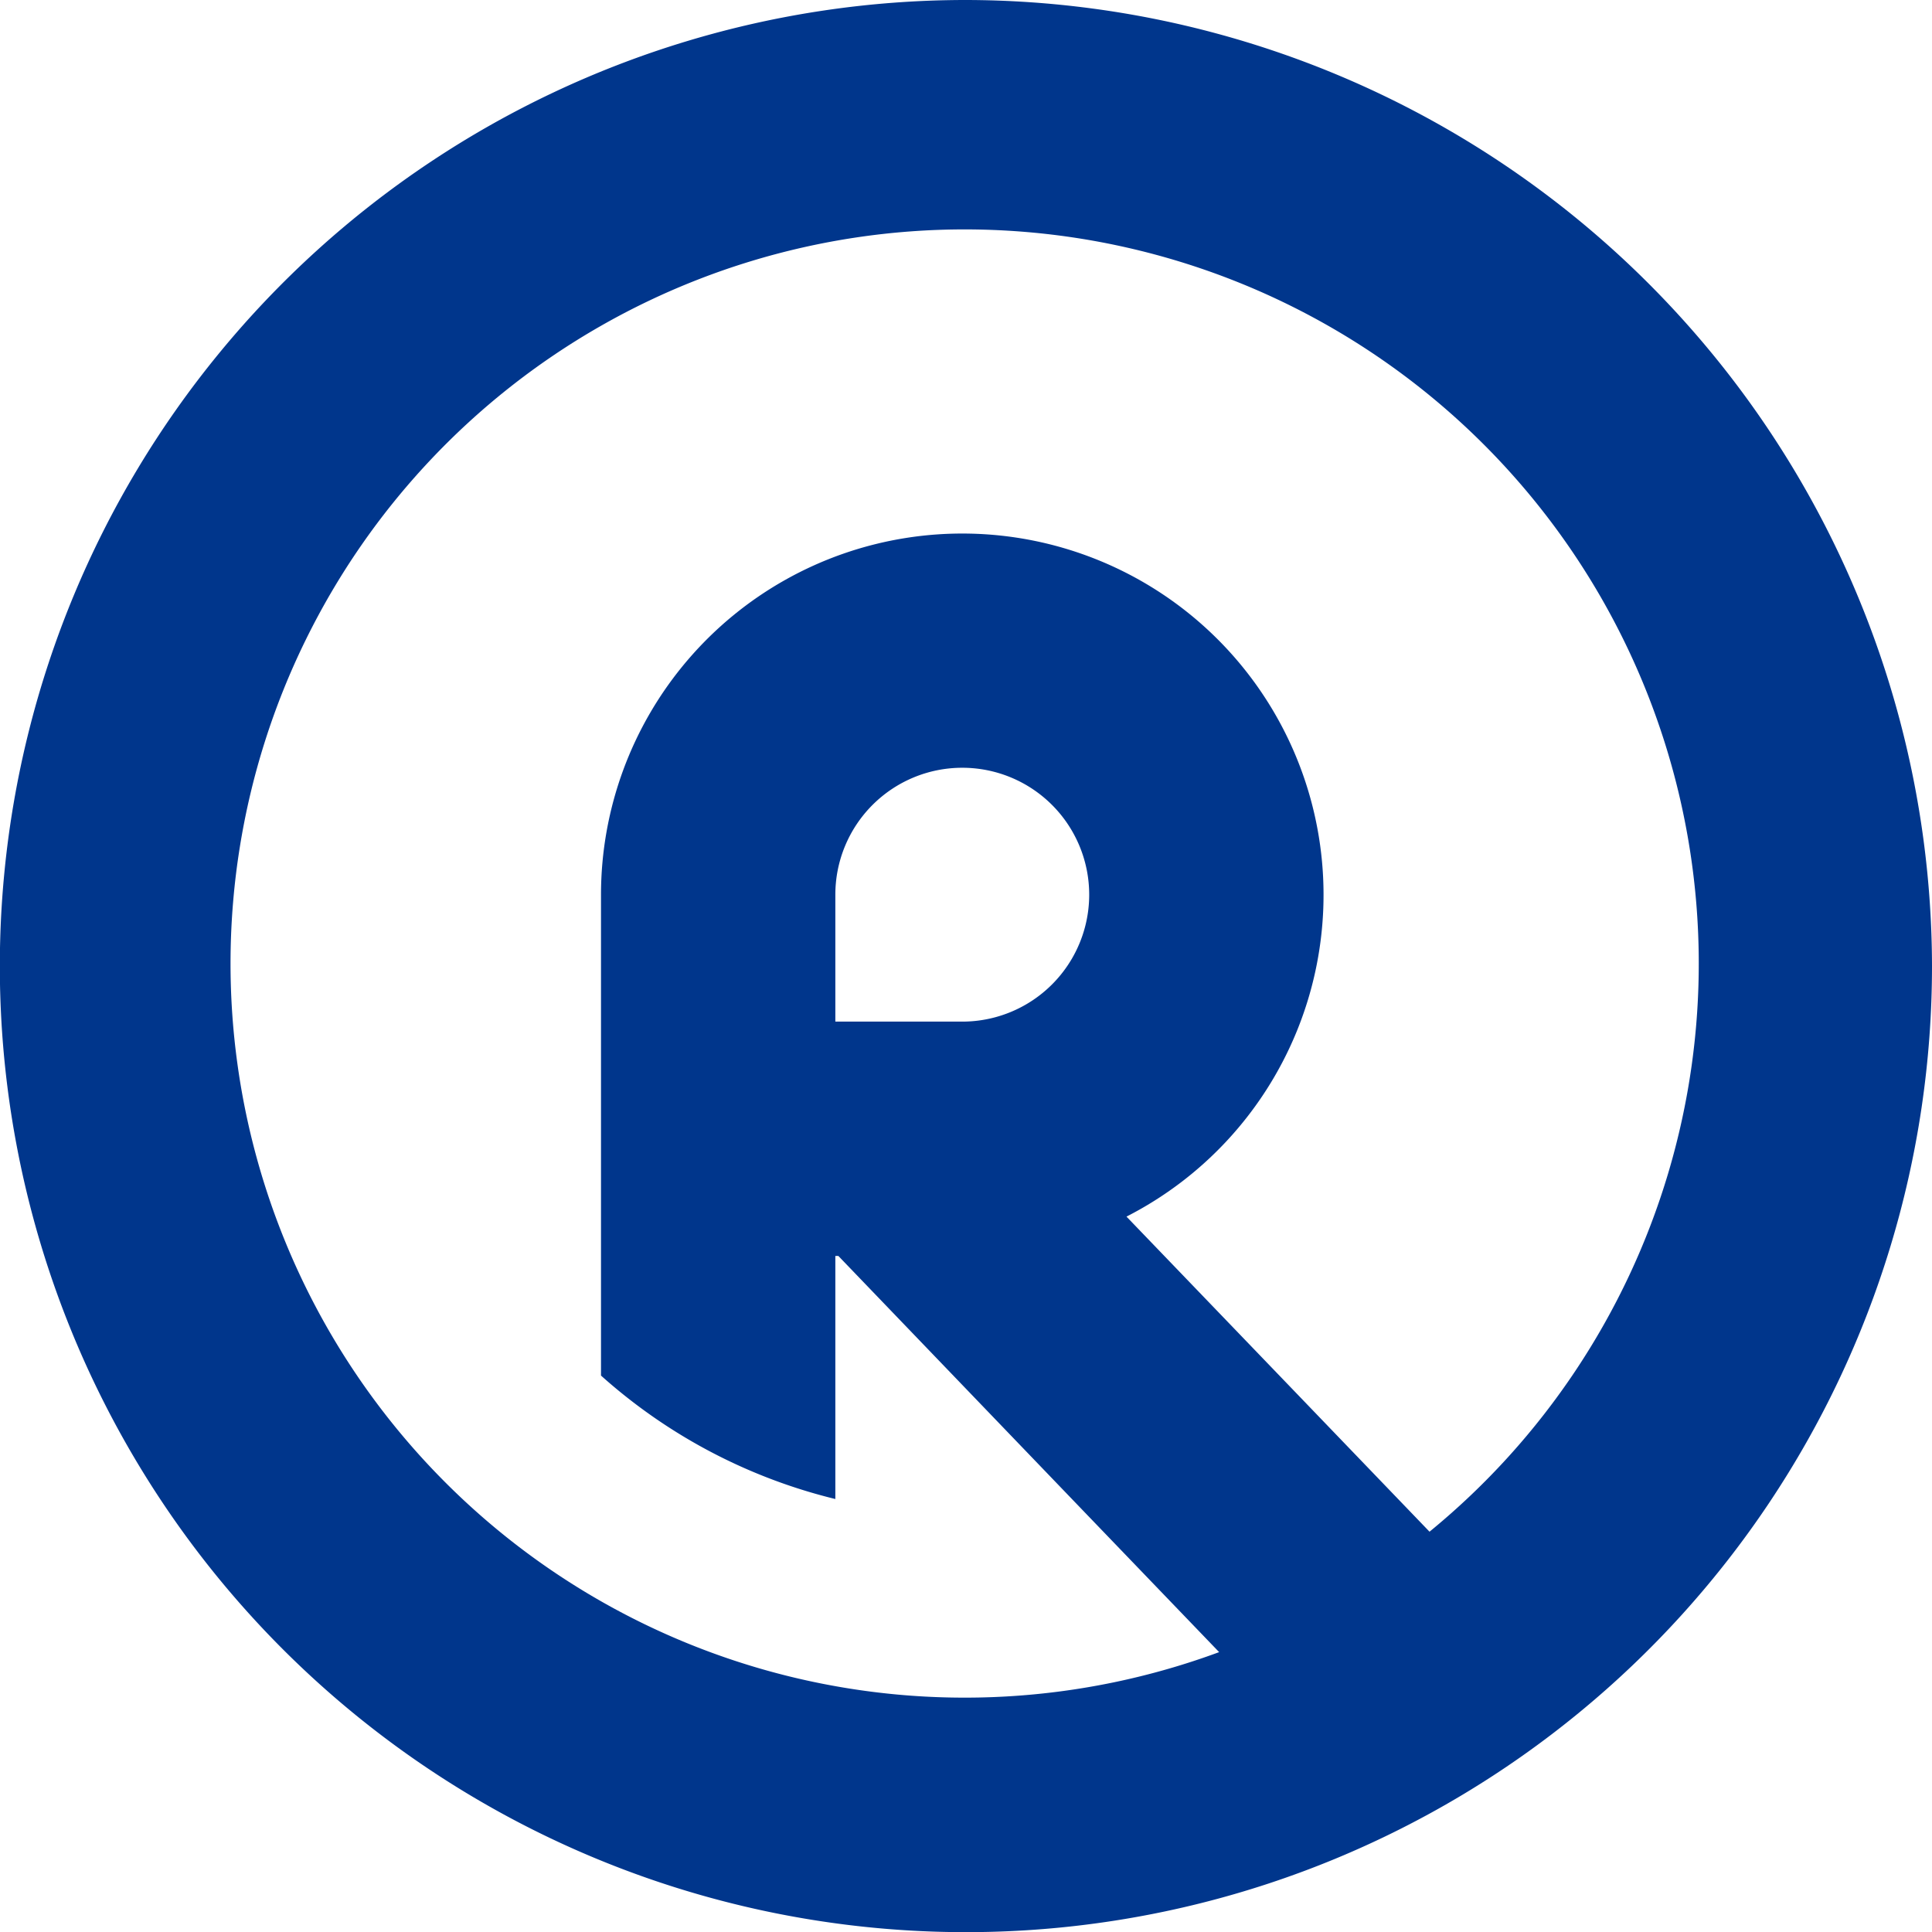 <svg xmlns="http://www.w3.org/2000/svg" viewBox="0 0 121.77 121.77"><defs><style>.cls-1{fill:#00368c;}</style></defs><g id="Layer_2" data-name="Layer 2"><g id="Layer_1-2" data-name="Layer 1"><path class="cls-1" d="M60.89,0a60.89,60.89,0,1,0,60.88,60.88A61,61,0,0,0,60.89,0ZM90.1,96.54l-8-8.32L71,76.68A22.77,22.77,0,1,0,37.88,56.39V86.7a34.35,34.35,0,0,0,14.77,7.78V79.16h.19l15,15.61,9,9.36A46.27,46.27,0,1,1,90.1,96.54ZM68.65,56.39a8,8,0,0,1-8,8h-8v-8a8,8,0,1,1,16,0Z"></path></g></g></svg>